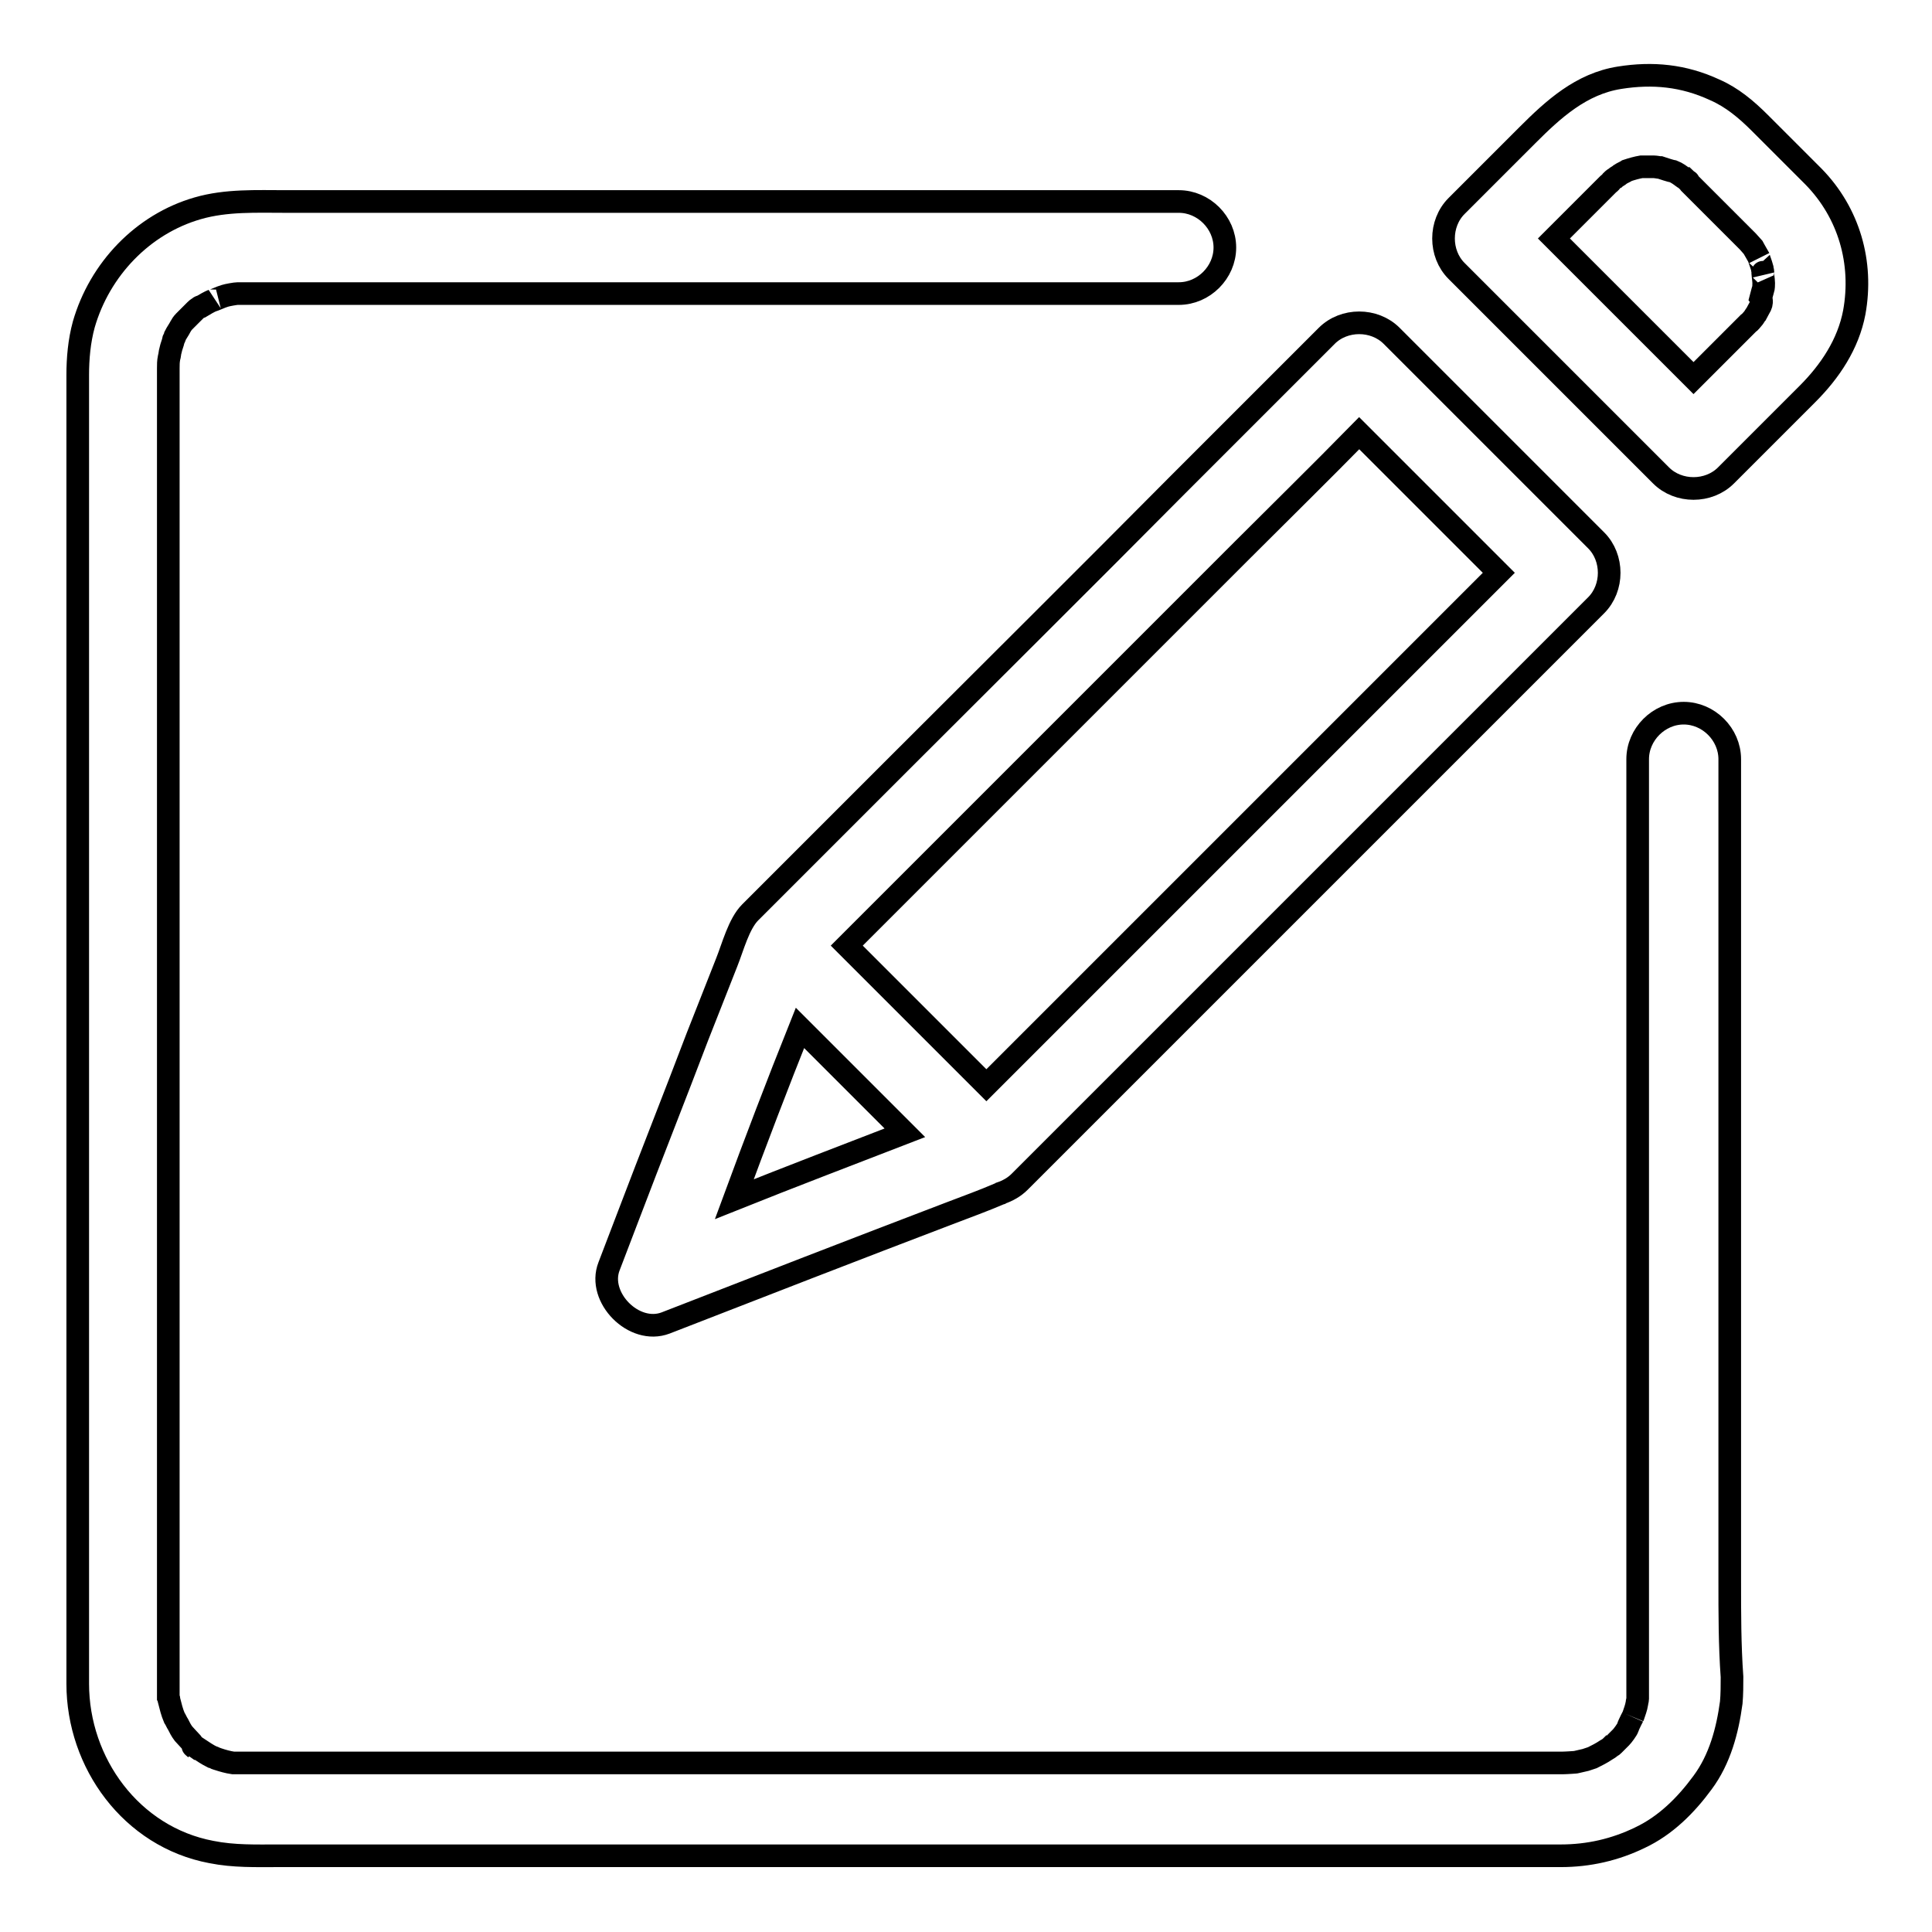 <?xml version="1.0" encoding="utf-8"?>
<!-- Svg Vector Icons : http://www.onlinewebfonts.com/icon -->
<!DOCTYPE svg PUBLIC "-//W3C//DTD SVG 1.1//EN" "http://www.w3.org/Graphics/SVG/1.1/DTD/svg11.dtd">
<svg version="1.1" xmlns="http://www.w3.org/2000/svg" xmlns:xlink="http://www.w3.org/1999/xlink" x="0px" y="0px" viewBox="0 0 256 256" enable-background="new 0 0 256 256" xml:space="preserve">
<g><g><path stroke-width="3" fill-opacity="0" stroke="#000000"  d="M229.2,209.5c0-16,0-32.1,0-48.1c0-15.9,0-31.7,0-47.6c0-4.4,0-8.8,0-13.2c0-3.3-2.8-6.1-6.1-6.1c-3.3,0-6.1,2.8-6.1,6.1c0,8.5,0,17,0,25.4c0,17.2,0,34.4,0,51.7c0,13.7,0,27.3,0,40.9c0,1.4,0,2.8,0,4.2c0,0.3,0,0.6,0,0.8c0,0.4,0,0.8,0,1.2c0,0.1,0,0.2,0,0.3c0,0.2-0.1,0.4-0.1,0.6c-0.1,0.6-0.3,1.1-0.5,1.7c0.1-0.2-0.6,1.1-0.7,1.5c-0.1,0.3-0.7,1.1-0.9,1.3c-0.3,0.3-0.7,0.7-1,1c-0.1,0.1-0.2,0.2-0.3,0.2c-0.2,0.2-0.5,0.4-0.7,0.5c-0.6,0.4-1.2,0.7-1.8,1l0,0c-0.3,0.1-0.6,0.2-0.9,0.3c-0.4,0.1-0.9,0.2-1.3,0.3c0.1,0-1.3,0.1-1.8,0.1c-0.5,0-0.9,0-1.4,0c-9.2,0-18.5,0-27.7,0c-16.4,0-32.8,0-49.2,0c-17.4,0-34.9,0-52.3,0c-12.3,0-24.6,0-36.9,0c-2.3,0-4.6,0-7,0c0,0-0.1,0-0.2,0h0c-0.4,0-0.7,0-1.1,0c-0.1,0-0.2,0-0.3,0c-0.7-0.1-1.4-0.3-2-0.5c-0.1,0-0.2-0.1-0.3-0.1c-0.2-0.1-0.4-0.2-0.5-0.2c-0.6-0.3-1.2-0.7-1.8-1.1c0,0,0,0-0.1,0c-0.3-0.2-0.6-0.5-0.8-0.8c-0.2-0.2-1-1.1-1.1-1.2c-0.3-0.4-0.5-0.8-0.7-1.2c-0.2-0.3-0.3-0.6-0.5-0.9l0,0c-0.3-0.7-0.5-1.5-0.7-2.3c0-0.1,0-0.2-0.1-0.4c0-0.2,0-0.4,0-0.6c0-0.2,0-0.5,0-0.8c0,0,0-0.1,0-0.1c0-7.4,0-14.8,0-22.2c0-15.6,0-31.2,0-46.9c0-17.7,0-35.4,0-53.1c0-13.6,0-27.2,0-40.9c0-3.4,0-6.7,0-10.1c0-0.5,0-1,0-1.4c0-0.5,0-0.9,0.1-1.4c0.1-0.3,0.1-0.7,0.2-1c0.1-0.5,0.3-0.9,0.4-1.4c0.1-0.2,0.2-0.4,0.2-0.5c0.2-0.4,0.5-0.8,0.7-1.2c0.1-0.2,0.3-0.5,0.5-0.7c0,0,0,0,0,0c0.5-0.5,1-1,1.5-1.5c0.1-0.1,0.2-0.2,0.4-0.3c0.1-0.1,0.2-0.2,0.4-0.2c0.5-0.3,1-0.6,1.5-0.8c-0.1,0.1,1.2-0.5,1.6-0.6c0.3-0.1,1.4-0.3,1.7-0.3c0.4,0,0.7,0,1.1,0c0.3,0,0.5,0,0.8,0c1.4,0,2.8,0,4.2,0c5.6,0,11.1,0,16.7,0c17,0,33.9,0,50.9,0c14.5,0,29,0,43.5,0c2.5,0,5,0,7.5,0c3.3,0,6.1-2.8,6.1-6.1c0-3.3-2.8-6.1-6.1-6.1c-8.5,0-16.9,0-25.4,0c-17.2,0-34.5,0-51.7,0c-13.7,0-27.5,0-41.2,0c-3.9,0-7.9-0.2-11.7,0.9c-7.3,2.1-13,8.1-15.1,15.4c-0.6,2.2-0.8,4.5-0.8,6.7c0,8.5,0,17,0,25.5c0,16.1,0,32.2,0,48.3c0,17.6,0,35.1,0,52.7c0,12.9,0,25.7,0,38.6c0,2.8,0,5.5,0,8.3c0,10.5,7.1,20.3,17.7,22.3c3,0.6,5.9,0.5,8.9,0.5c4.5,0,8.9,0,13.3,0c14.9,0,29.8,0,44.7,0c17.8,0,35.6,0,53.3,0c14.5,0,29,0,43.5,0c4.1,0,8.2,0,12.3,0c0.9,0,1.9,0,2.8,0c3.7,0,7.2-0.8,10.5-2.4c3.4-1.6,6.1-4.3,8.3-7.3c2.3-3.1,3.3-6.9,3.8-10.6c0.1-1.1,0.1-2.3,0.1-3.4C229.2,218,229.2,213.8,229.2,209.5z M25.9,231.7C25.6,231.4,25.3,231.2,25.9,231.7L25.9,231.7z"/><path stroke-width="3" fill-opacity="0" stroke="#000000"  d="M240.3,23.4c-2.4-2.4-4.7-4.7-7.1-7.1c-1.8-1.8-3.7-3.4-6-4.4c-4.1-1.9-8.2-2.3-12.6-1.6c-5.1,0.8-8.8,4.2-12.2,7.6c-2.8,2.8-5.6,5.6-8.5,8.5c-0.3,0.3-0.6,0.6-0.9,0.9c-2.3,2.3-2.3,6.3,0,8.6c8.9,8.9,17.8,17.8,26.8,26.8c0.1,0.1,0.2,0.2,0.3,0.3c2.3,2.3,6.3,2.3,8.6,0c3.6-3.6,7.2-7.2,10.8-10.8c3-3,5.4-6.6,6.2-10.8C246.9,34.8,245,28.2,240.3,23.4z M223.4,23.8C223.7,24,224,24.2,223.4,23.8L223.4,23.8z M233.3,40.5c-0.2,0.4-0.4,0.7-0.6,1.1c-0.1,0.1-0.3,0.5-0.5,0.7c-0.2,0.2-0.3,0.4-0.5,0.5c-0.5,0.5-0.9,0.9-1.4,1.4c-2,2-3.9,3.9-5.9,5.9c-6.2-6.2-12.3-12.3-18.5-18.5c0.8-0.8,1.5-1.5,2.3-2.3c1.3-1.3,2.7-2.7,4-4c0.3-0.3,0.6-0.6,0.9-0.9c0.1-0.1,0.3-0.2,0.4-0.4c0.1-0.1,0.3-0.3,0.5-0.4c0.2-0.2,0.5-0.3,0.7-0.5c0.3-0.2,0.6-0.3,0.9-0.5c0,0,0,0,0,0c0.6-0.2,1.3-0.4,1.9-0.5c0,0,0,0,0.1,0c0.4,0,0.7,0,1.1,0c0.1,0,0.3,0,0.4,0c0.3,0,0.7,0.1,0.9,0.1c0.3,0.1,1.5,0.5,1.7,0.5c0.5,0.2,0.9,0.5,1.3,0.8c0,0,0.1,0.1,0.2,0.1c0.2,0.2,0.5,0.4,0.7,0.7c0.1,0.1,0.2,0.2,0.3,0.3c2.5,2.5,4.9,4.9,7.3,7.3c0,0,0.1,0.1,0.1,0.1c0.1,0.1,0.6,0.7,0.7,0.8c0.1,0.2,0.3,0.5,0.4,0.7c0.1,0.2,0.3,0.5,0.4,0.7c-0.2-0.4,0.3,0.9,0.4,1.3c0,0.2,0.1,0.4,0.1,0.6c-0.1-0.2,0.1,1,0.1,1.4c0,0.2,0,0.7-0.1,0.9c-0.1,0.4-0.2,0.7-0.3,1.1C233.5,39.8,233.4,40.3,233.3,40.5z"/><path stroke-width="3" fill-opacity="0" stroke="#000000"  d="M119.2,101.1c-6.6,6.6-13.2,13.2-19.8,19.8c-1.5,1.5-2.3,4.6-3.1,6.6c-1.3,3.3-2.6,6.6-3.9,9.9c-3,7.9-6.1,15.7-9.1,23.6c-0.9,2.3-1.7,4.5-2.6,6.8c-1.6,4.1,3.3,9.1,7.5,7.5c12.6-4.9,25.2-9.8,37.8-14.6c2.1-0.8,4.3-1.6,6.4-2.5c0.1,0,0.1,0,0.2-0.1c0.9-0.3,1.8-0.8,2.5-1.5c6.6-6.6,13.2-13.2,19.8-19.8c12.3-12.3,24.5-24.5,36.8-36.8c6.6-6.6,13.2-13.2,19.8-19.8c2.3-2.3,2.3-6.3,0-8.6c-8.9-8.9-17.8-17.8-26.8-26.8c-0.1-0.1-0.2-0.2-0.3-0.3c-2.3-2.3-6.3-2.3-8.6,0c-6.6,6.6-13.2,13.2-19.8,19.8C143.8,76.6,131.5,88.8,119.2,101.1z M106,136.2c4.6,4.6,9.2,9.2,13.9,13.9c-7.5,2.9-15.1,5.8-22.6,8.8C100.1,151.3,103,143.7,106,136.2z M180.1,57.4c6.2,6.2,12.3,12.3,18.5,18.5c-5.2,5.2-10.3,10.3-15.5,15.5c-12.3,12.3-24.5,24.5-36.8,36.8c-5.2,5.2-10.4,10.4-15.6,15.6c-6.2-6.2-12.3-12.3-18.5-18.5c5.2-5.2,10.4-10.4,15.6-15.6c12.3-12.3,24.5-24.5,36.8-36.8C169.8,67.7,175,62.6,180.1,57.4z"/></g></g>
</svg>